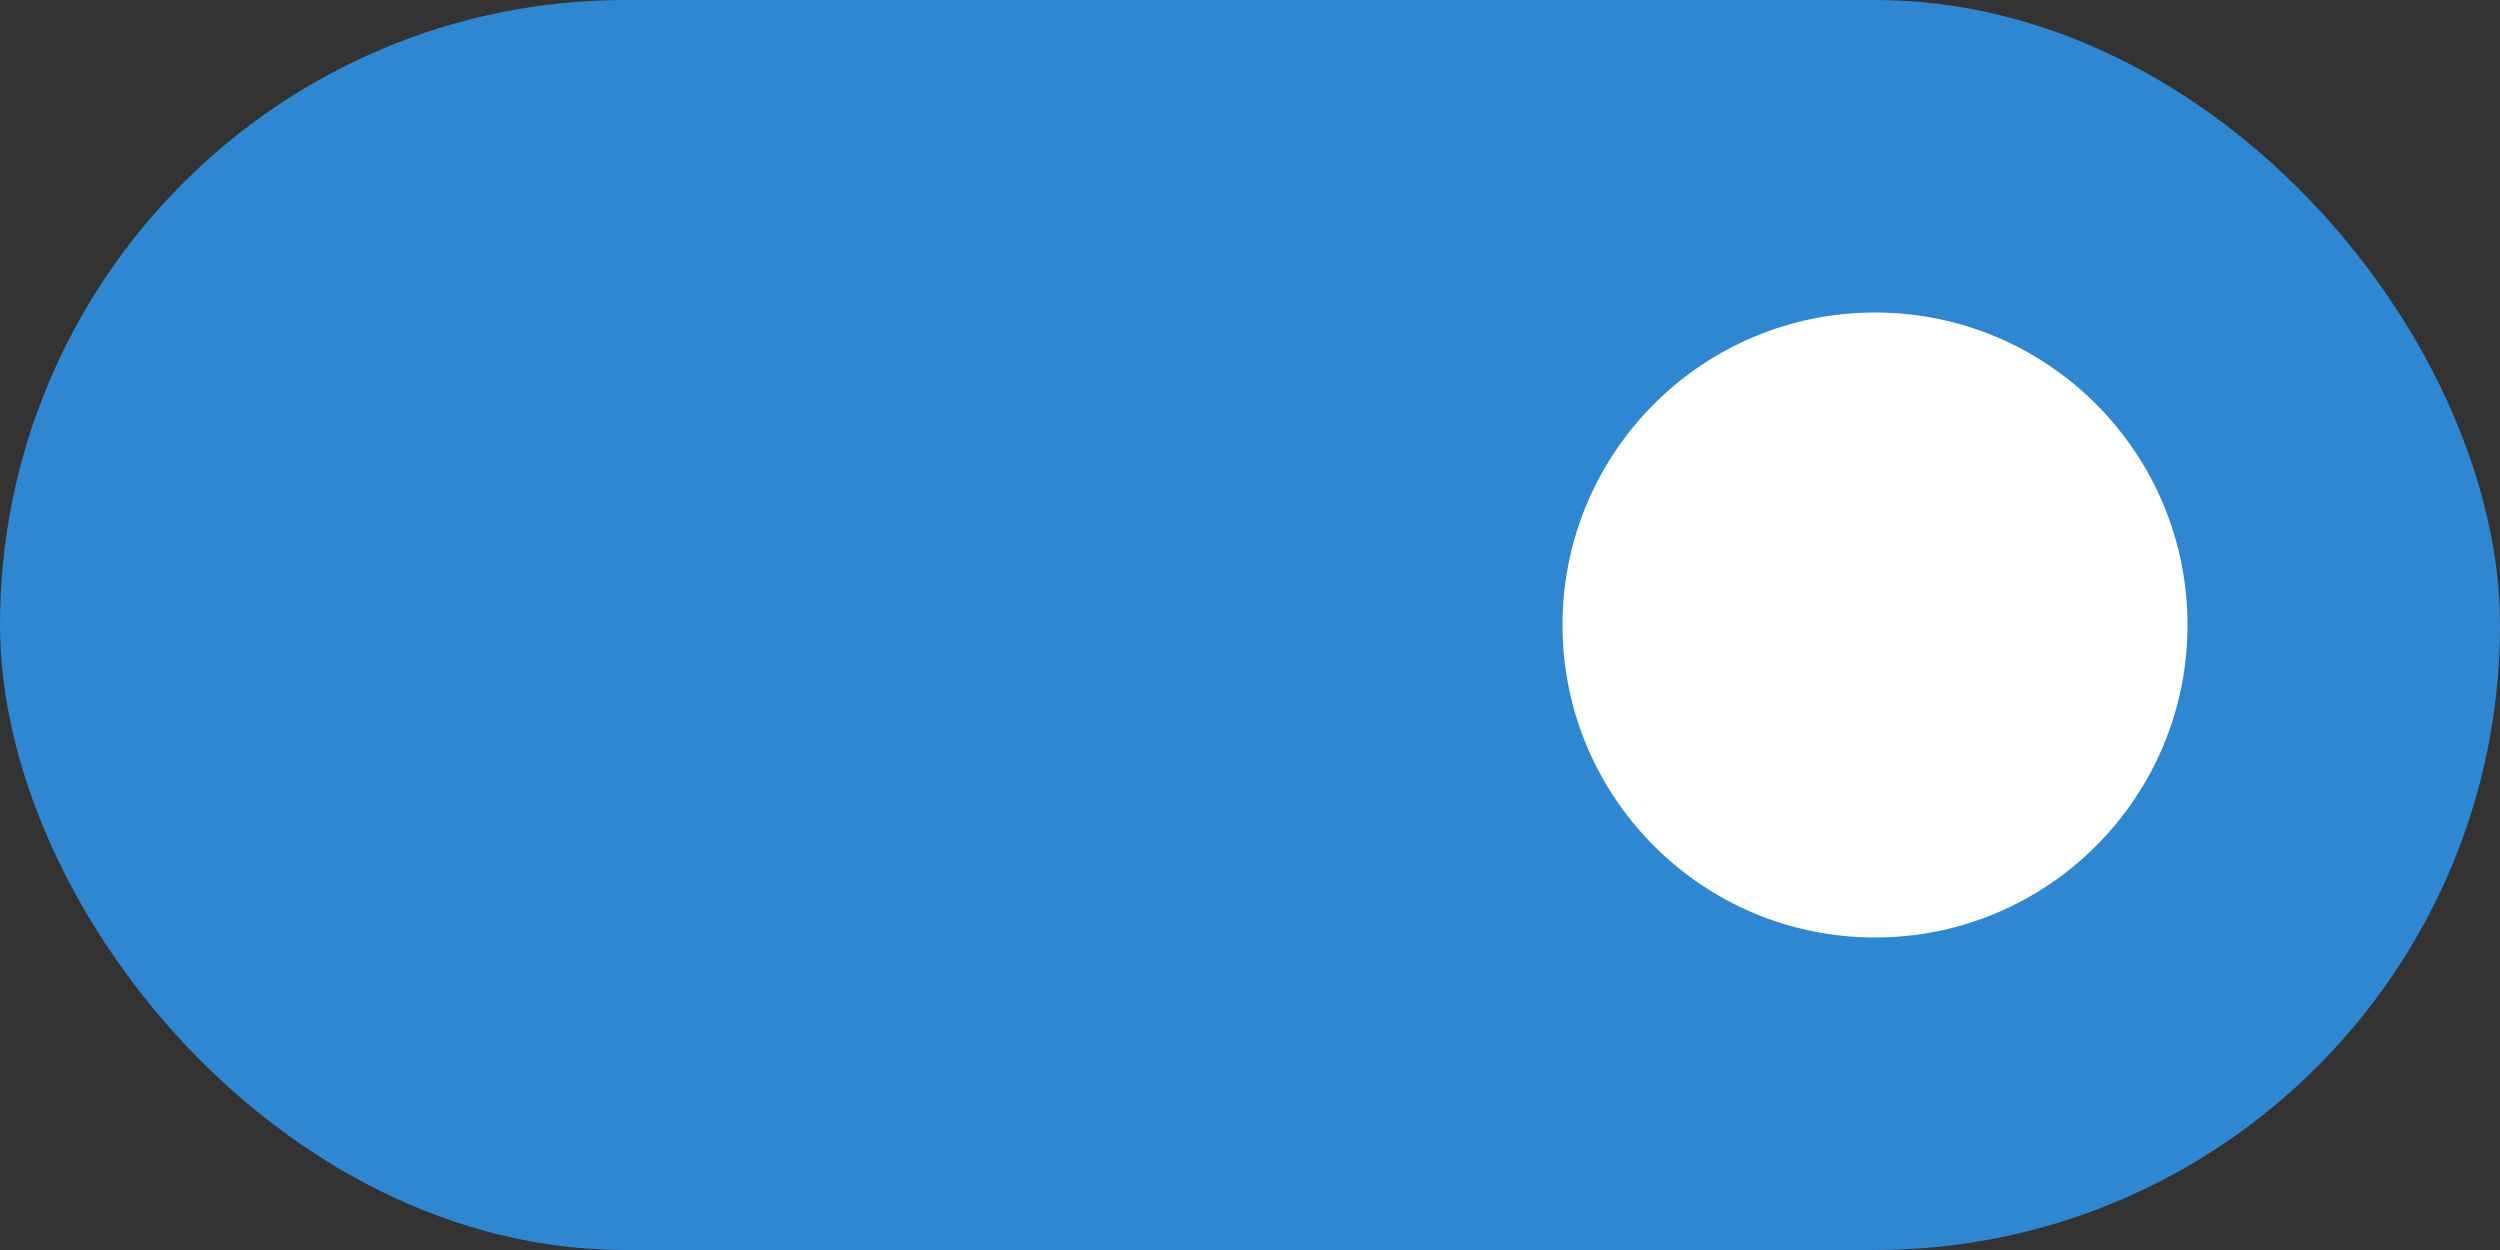 <svg id="Component_62_1" data-name="Component 62 – 1" xmlns="http://www.w3.org/2000/svg" width="24" height="12" viewBox="0 0 24 12">
  <rect x="0" y="0" width="24" height="12" fill="#333333" stroke="none"/>
  <rect id="Rectangle_163" data-name="Rectangle 163" width="24" height="12" rx="6" fill="#2f86d1"/>
  <circle id="Ellipse_2" data-name="Ellipse 2" cx="3" cy="3" r="3" transform="translate(15 3)" fill="#fff"/>
</svg>
